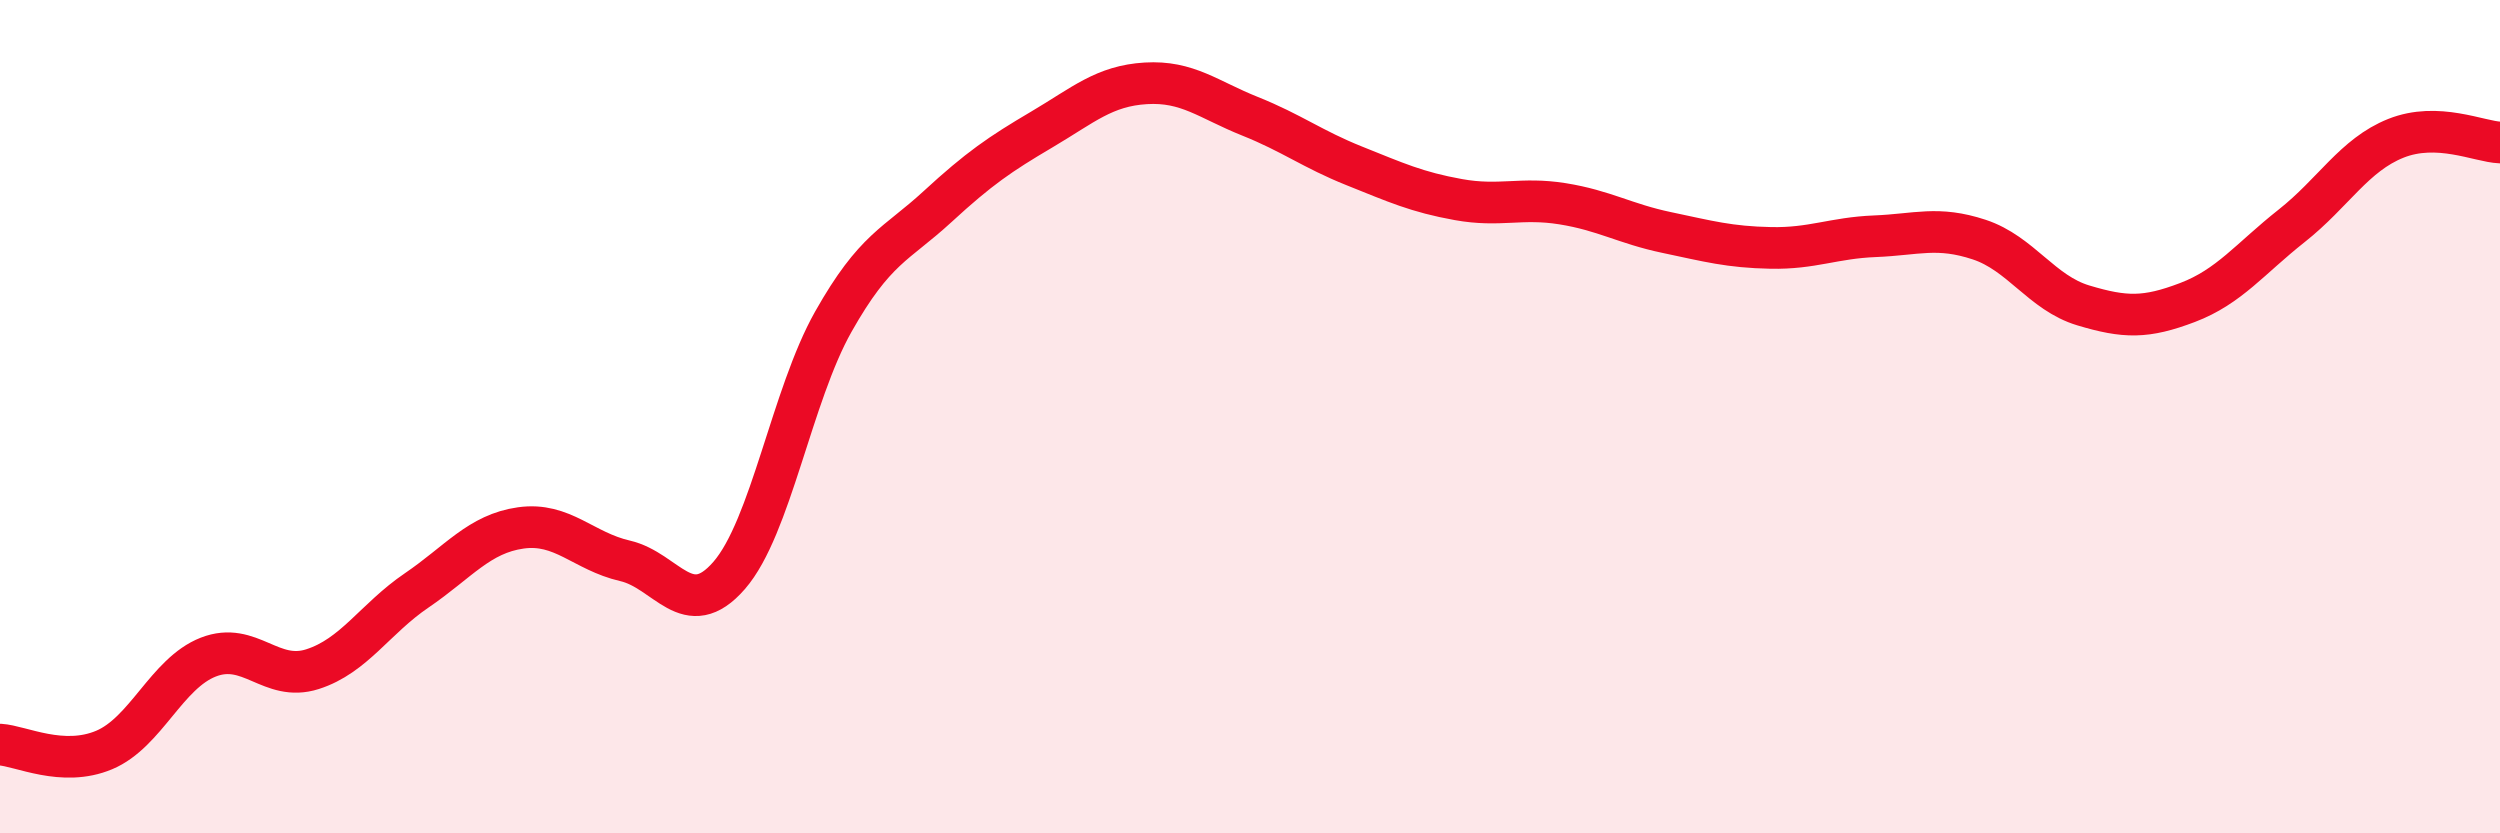 
    <svg width="60" height="20" viewBox="0 0 60 20" xmlns="http://www.w3.org/2000/svg">
      <path
        d="M 0,17.87 C 0.5,17.9 1.5,18.42 2.5,18 C 3.5,17.58 4,16.16 5,15.77 C 6,15.38 6.5,16.38 7.5,16.06 C 8.5,15.74 9,14.85 10,14.17 C 11,13.49 11.5,12.81 12.5,12.67 C 13.5,12.53 14,13.23 15,13.46 C 16,13.69 16.5,14.96 17.5,13.81 C 18.5,12.66 19,9.49 20,7.72 C 21,5.95 21.5,5.88 22.5,4.96 C 23.5,4.04 24,3.7 25,3.11 C 26,2.52 26.5,2.06 27.5,2 C 28.5,1.94 29,2.39 30,2.79 C 31,3.19 31.5,3.58 32.5,3.98 C 33.5,4.38 34,4.61 35,4.79 C 36,4.97 36.5,4.73 37.5,4.89 C 38.5,5.05 39,5.37 40,5.58 C 41,5.79 41.5,5.93 42.5,5.95 C 43.5,5.97 44,5.71 45,5.67 C 46,5.63 46.5,5.42 47.5,5.75 C 48.5,6.08 49,7.03 50,7.33 C 51,7.63 51.5,7.64 52.5,7.26 C 53.5,6.88 54,6.21 55,5.42 C 56,4.63 56.5,3.72 57.5,3.32 C 58.5,2.92 59.5,3.4 60,3.42L60 20L0 20Z"
        fill="#EB0A25"
        opacity="0.1"
        stroke-linecap="round"
        stroke-linejoin="round"
      />
      <path
        d="M 0,17.87 C 0.5,17.9 1.5,18.42 2.5,18 C 3.5,17.58 4,16.16 5,15.77 C 6,15.38 6.5,16.38 7.5,16.06 C 8.5,15.74 9,14.85 10,14.17 C 11,13.49 11.5,12.81 12.5,12.67 C 13.5,12.53 14,13.23 15,13.46 C 16,13.69 16.5,14.96 17.5,13.81 C 18.5,12.66 19,9.49 20,7.72 C 21,5.95 21.5,5.88 22.5,4.96 C 23.5,4.04 24,3.7 25,3.11 C 26,2.52 26.5,2.06 27.5,2 C 28.5,1.94 29,2.39 30,2.79 C 31,3.19 31.5,3.58 32.5,3.98 C 33.5,4.38 34,4.61 35,4.79 C 36,4.97 36.5,4.73 37.5,4.89 C 38.5,5.05 39,5.37 40,5.58 C 41,5.79 41.5,5.93 42.5,5.95 C 43.5,5.97 44,5.71 45,5.67 C 46,5.63 46.5,5.42 47.5,5.75 C 48.5,6.08 49,7.03 50,7.33 C 51,7.63 51.5,7.64 52.5,7.26 C 53.5,6.88 54,6.21 55,5.42 C 56,4.63 56.5,3.72 57.5,3.32 C 58.5,2.92 59.5,3.4 60,3.42"
        stroke="#EB0A25"
        stroke-width="1"
        fill="none"
        stroke-linecap="round"
        stroke-linejoin="round"
      />
    </svg>
  